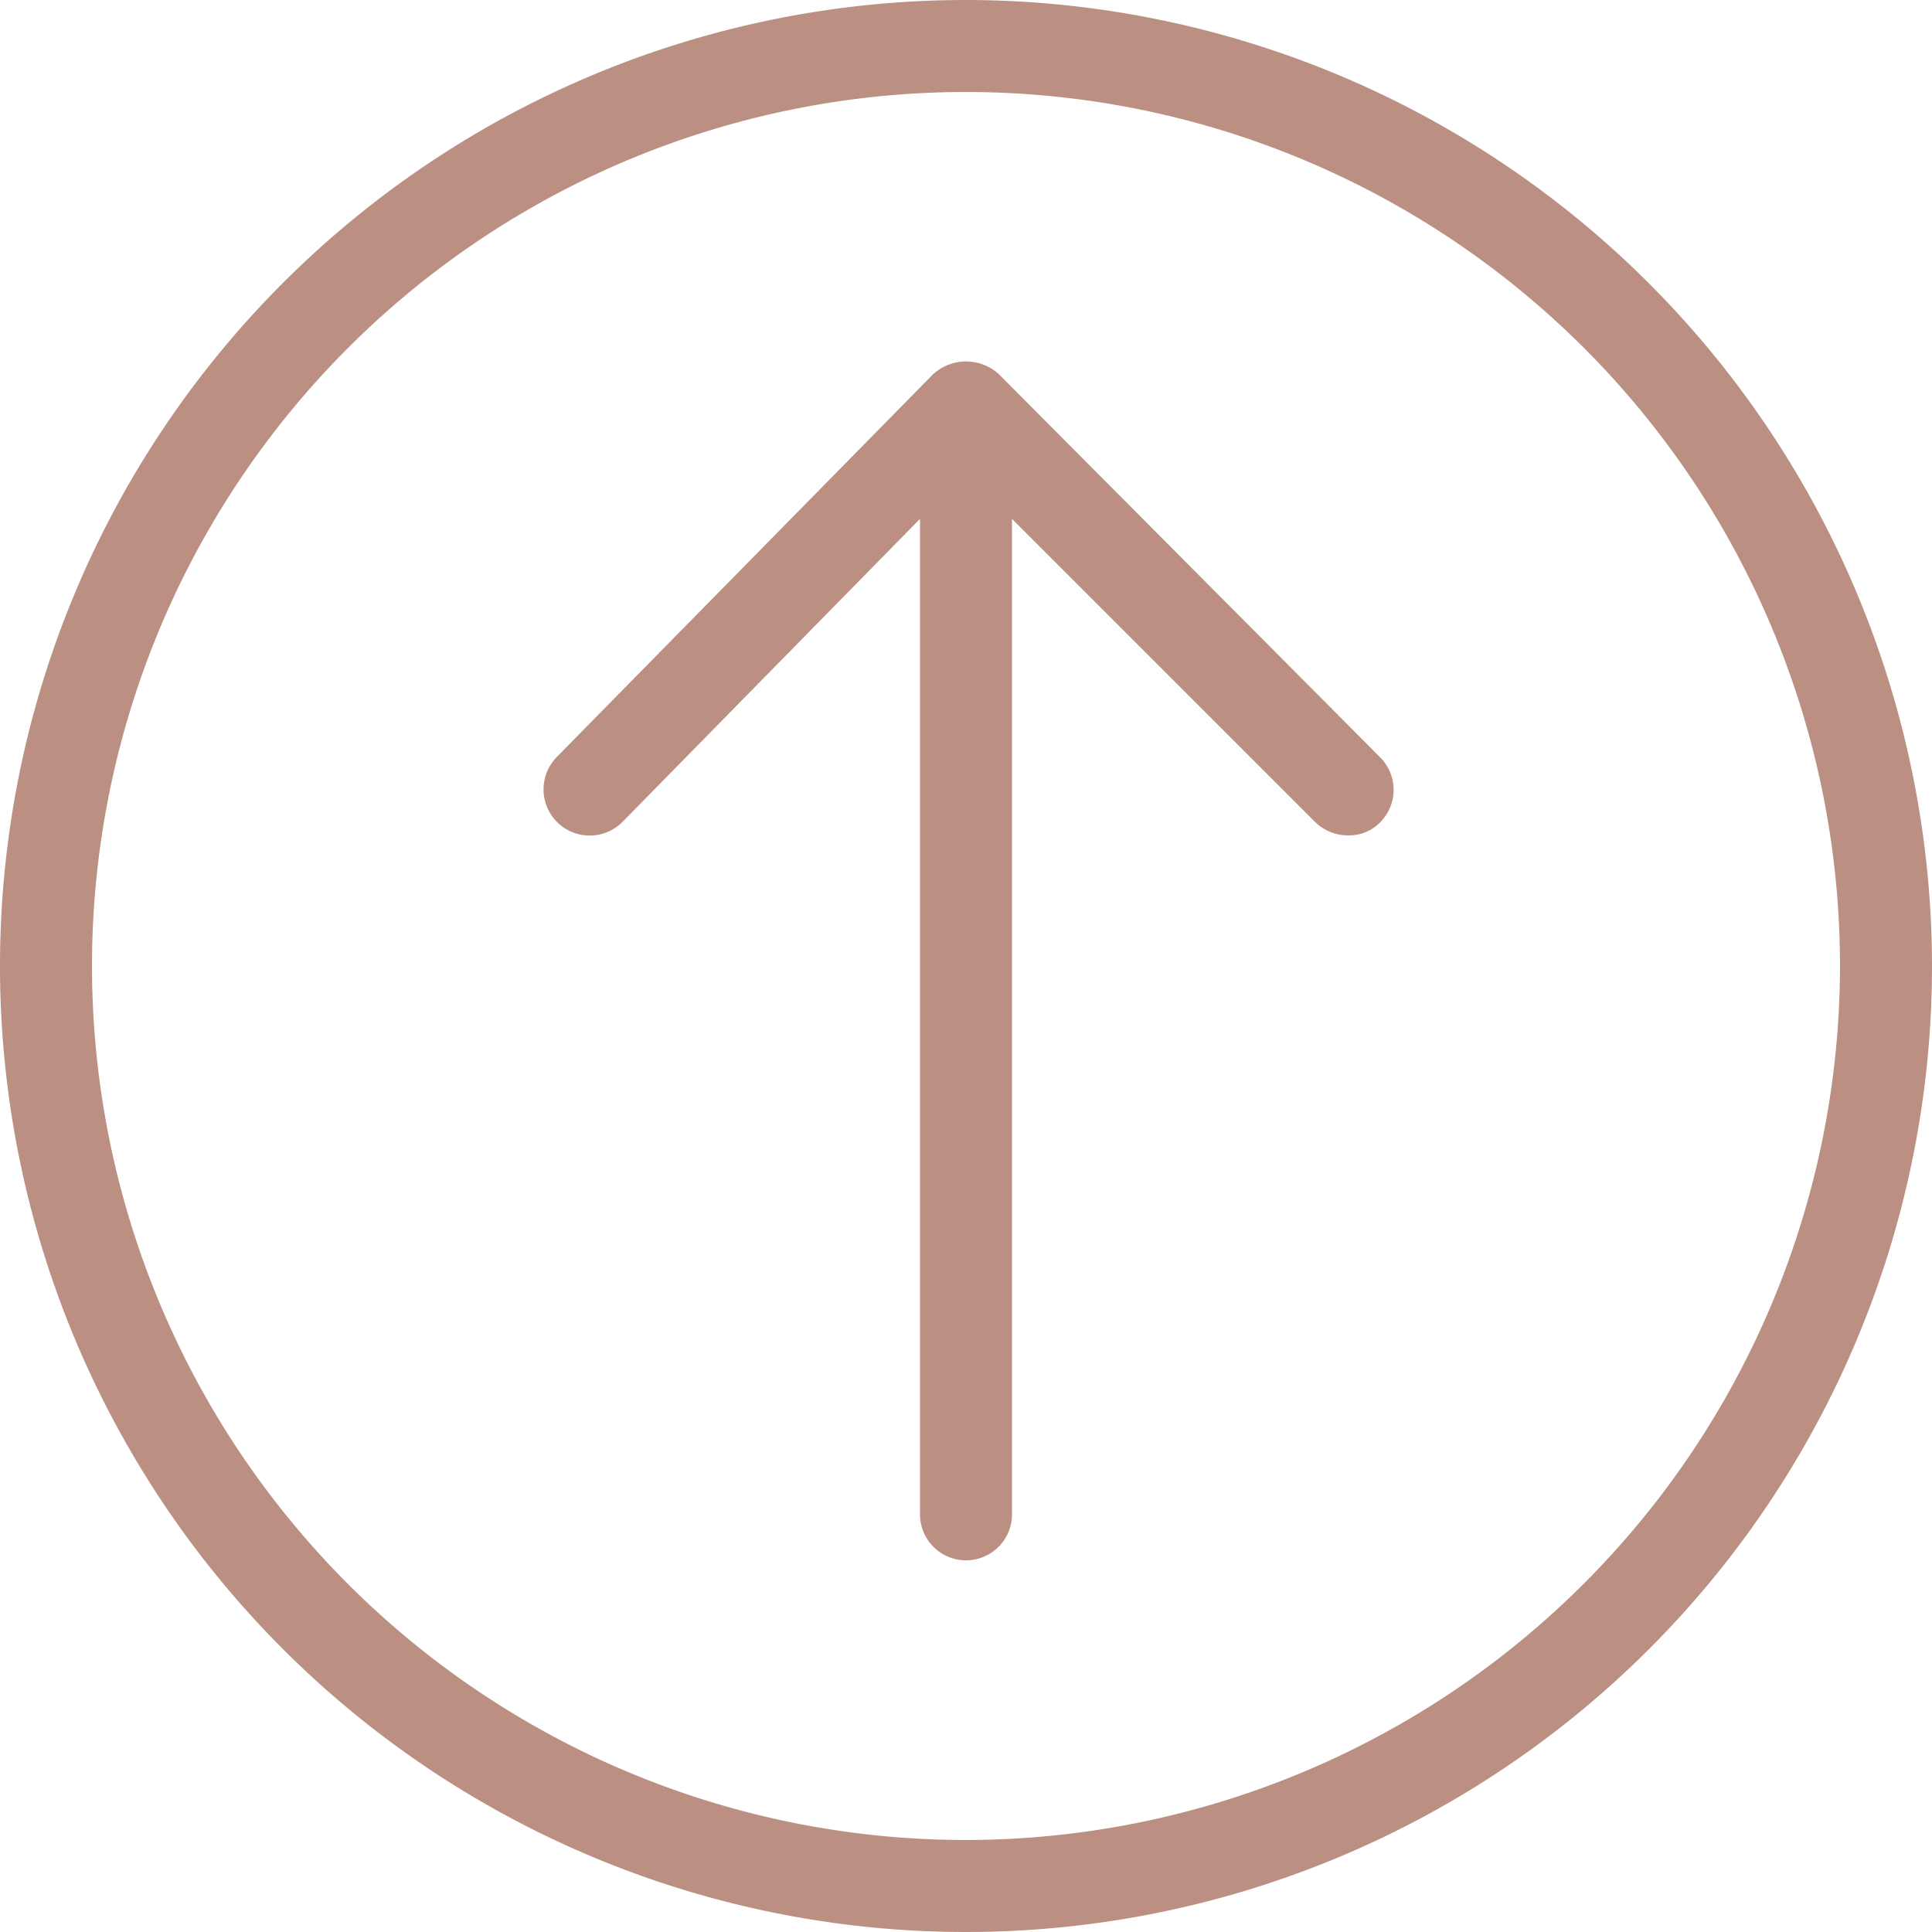 <?xml version="1.0" encoding="UTF-8" standalone="no"?><svg xmlns="http://www.w3.org/2000/svg" xmlns:xlink="http://www.w3.org/1999/xlink" fill="#bb9083" height="21" preserveAspectRatio="xMidYMid meet" version="1" viewBox="2.0 2.0 21.0 21.0" width="21" zoomAndPan="magnify"><g data-name="Layer 27" id="change1_1"><path d="M17,10.23a.5.5,0,0,1,0,.71.47.47,0,0,1-.35.14.51.51,0,0,1-.36-.15L13,7.64V18.46a.5.5,0,0,1-1,0V7.64L8.77,10.93a.5.5,0,1,1-.72-.7l4.09-4.16a.53.53,0,0,1,.72,0ZM23,12.5A10.5,10.5,0,1,1,12.5,2,10.51,10.51,0,0,1,23,12.5Zm-1,0A9.5,9.5,0,1,0,12.5,22,9.51,9.51,0,0,0,22,12.5Z" fill="inherit"/></g></svg>